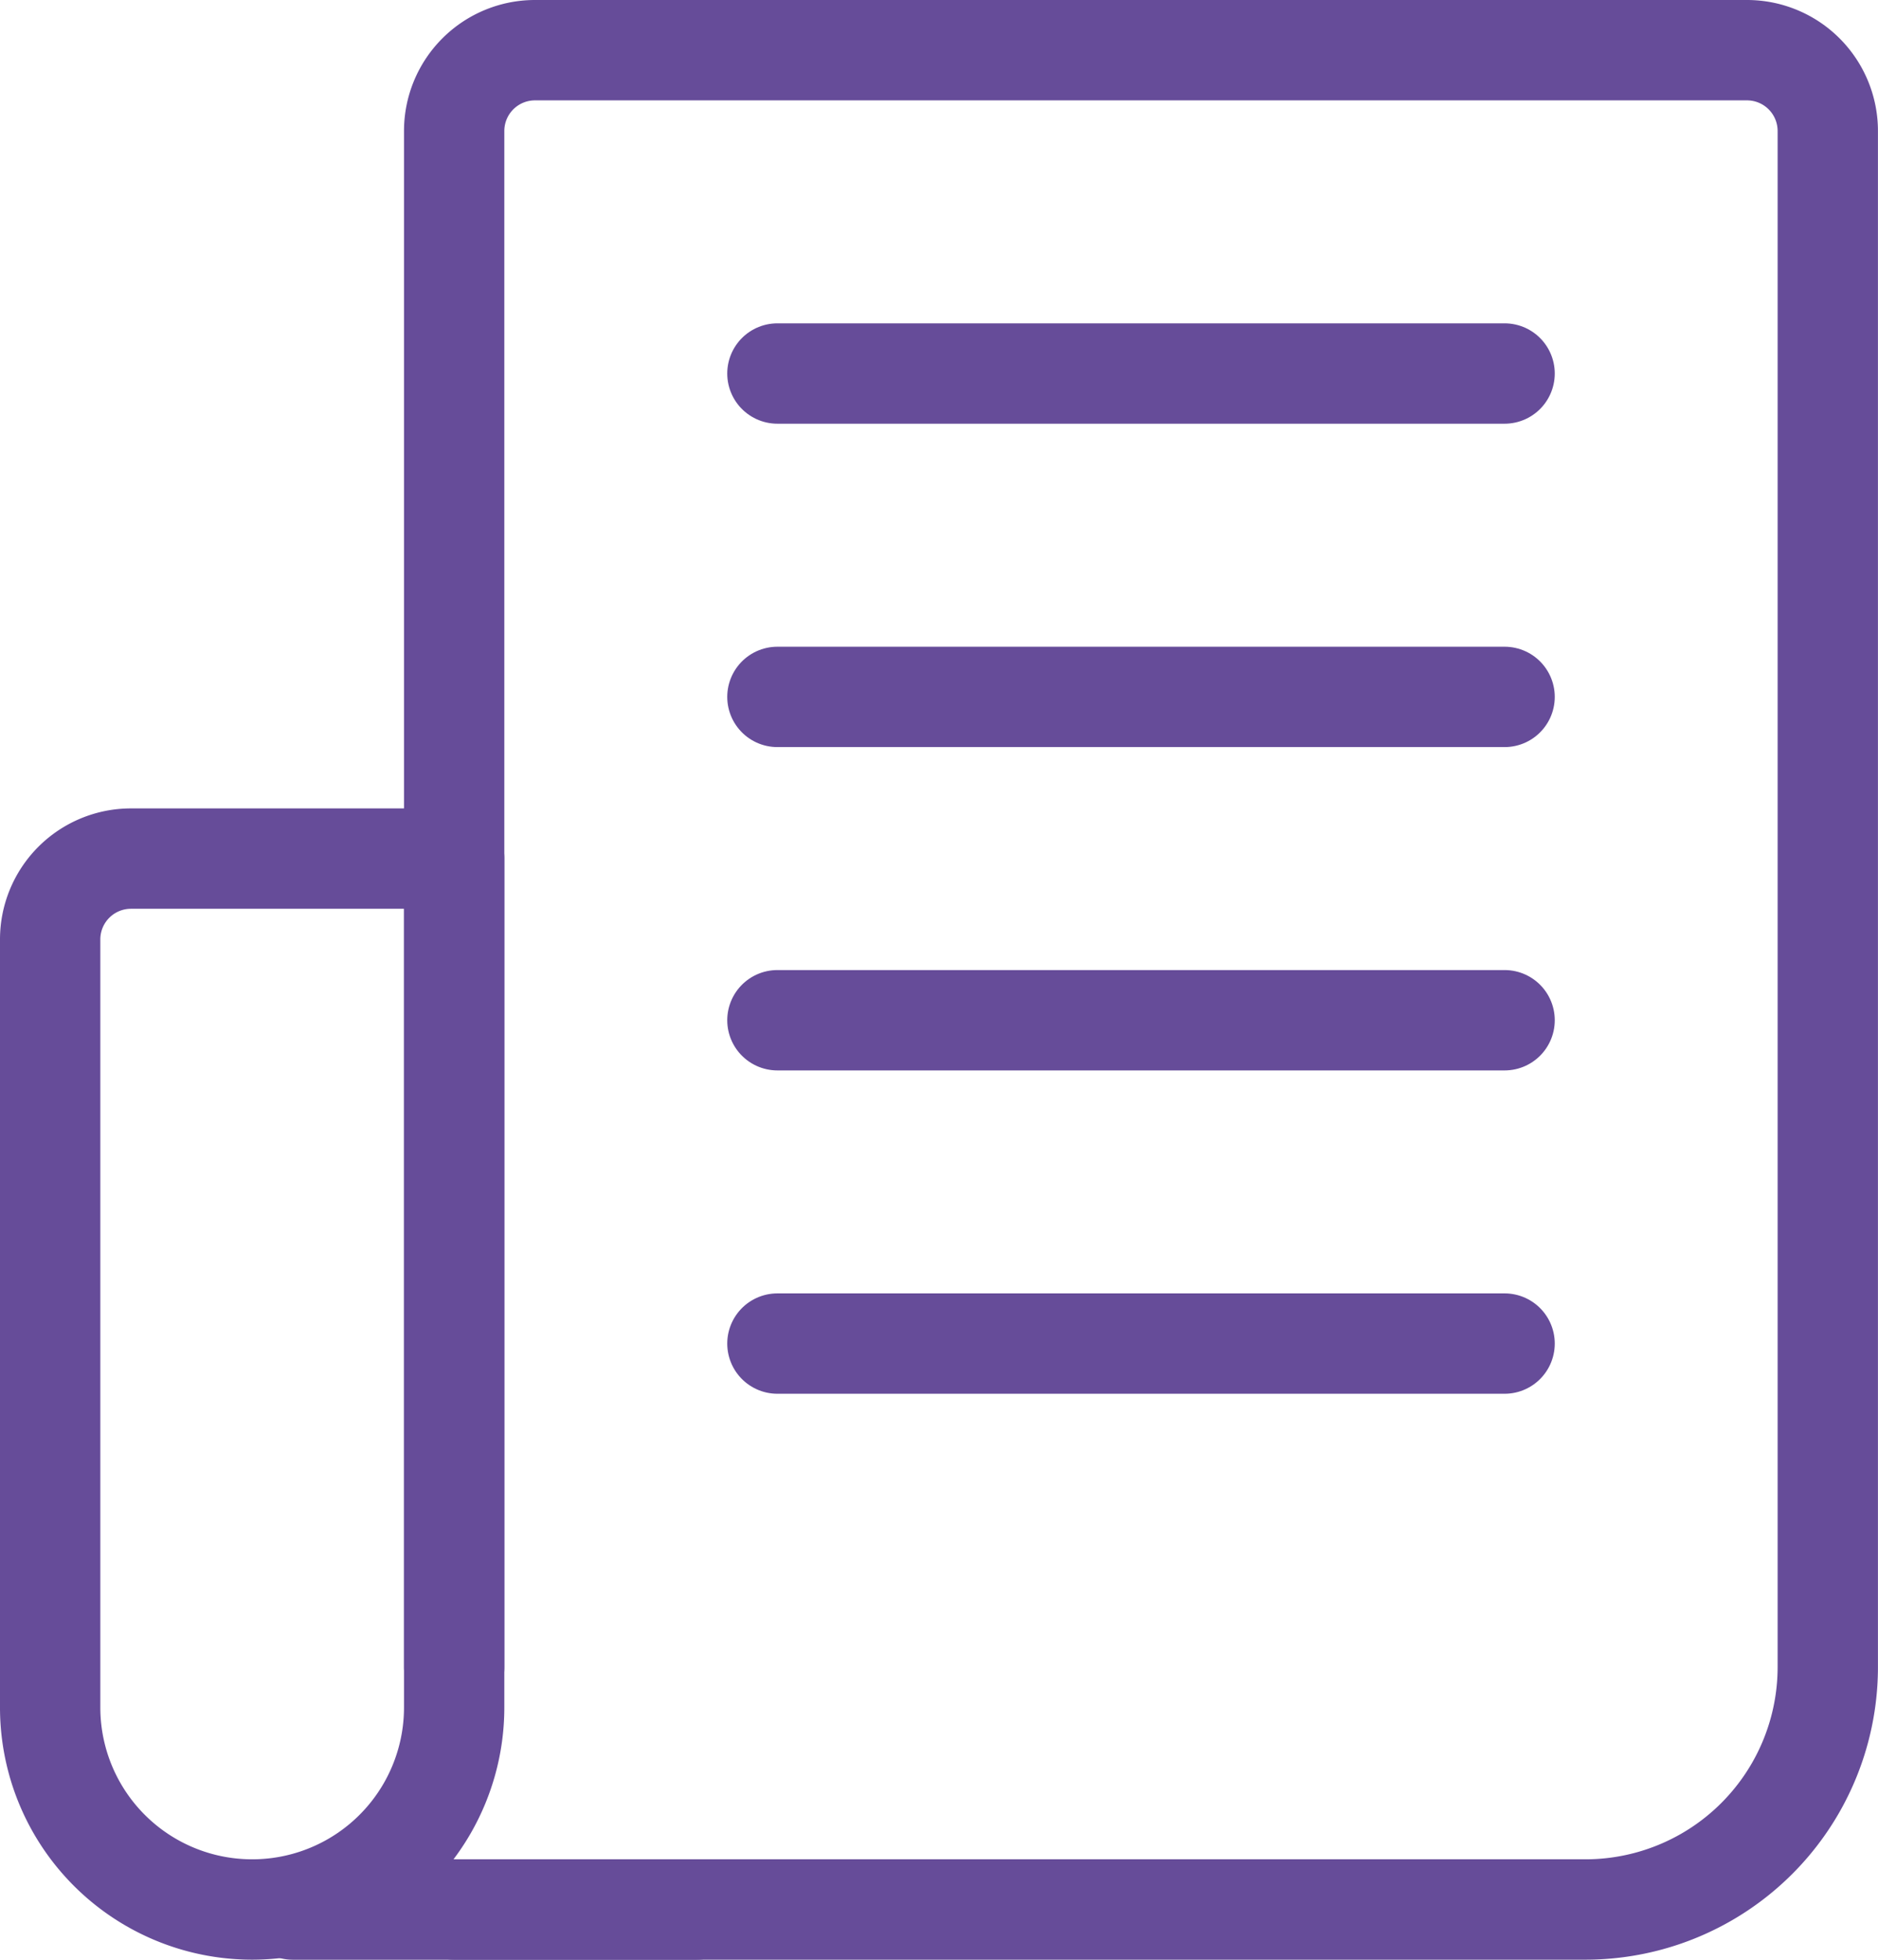 <?xml version="1.0" encoding="UTF-8"?>
<svg xmlns="http://www.w3.org/2000/svg" width="37.439" height="39.051" viewBox="0 0 37.439 39.051">
  <g id="Grupo_162700" data-name="Grupo 162700" transform="translate(19448.195 20930.371)">
    <path id="Caminho_1206" data-name="Caminho 1206" d="M5.5,32.717V2.111A1.611,1.611,0,0,1,7.111.5H31.273a1.611,1.611,0,0,1,1.611,1.611V32.717a4.832,4.832,0,0,1-4.832,4.833H5.5" transform="translate(-19444.641 -20929.871)" fill="none" stroke="#664c99" stroke-linecap="round" stroke-linejoin="round" stroke-width="2"></path>
    <path id="Caminho_1207" data-name="Caminho 1207" d="M4.527,31.441h0A4.026,4.026,0,0,1,.5,27.414v-15.3A1.611,1.611,0,0,1,2.111,10.5H8.554V27.414A4.026,4.026,0,0,1,4.527,31.441Z" transform="translate(-19447.695 -20923.762)" fill="none" stroke="#664c99" stroke-linecap="round" stroke-linejoin="round" stroke-width="2"></path>
    <line id="Linha_92" data-name="Linha 92" x1="8.054" transform="translate(-19442.361 -20892.32)" fill="none" stroke="#664c99" stroke-linecap="round" stroke-linejoin="round" stroke-width="2"></line>
    <line id="Linha_93" data-name="Linha 93" x2="14.497" transform="translate(-19432.697 -20922.928)" fill="none" stroke="#664c99" stroke-linecap="round" stroke-linejoin="round" stroke-width="2"></line>
    <line id="Linha_94" data-name="Linha 94" x2="14.497" transform="translate(-19432.697 -20916.484)" fill="none" stroke="#664c99" stroke-linecap="round" stroke-linejoin="round" stroke-width="2"></line>
    <line id="Linha_95" data-name="Linha 95" x2="14.497" transform="translate(-19432.697 -20910.041)" fill="none" stroke="#664c99" stroke-linecap="round" stroke-linejoin="round" stroke-width="2"></line>
    <line id="Linha_96" data-name="Linha 96" x2="14.497" transform="translate(-19432.697 -20903.598)" fill="none" stroke="#664c99" stroke-linecap="round" stroke-linejoin="round" stroke-width="2"></line>
  </g>
</svg>
